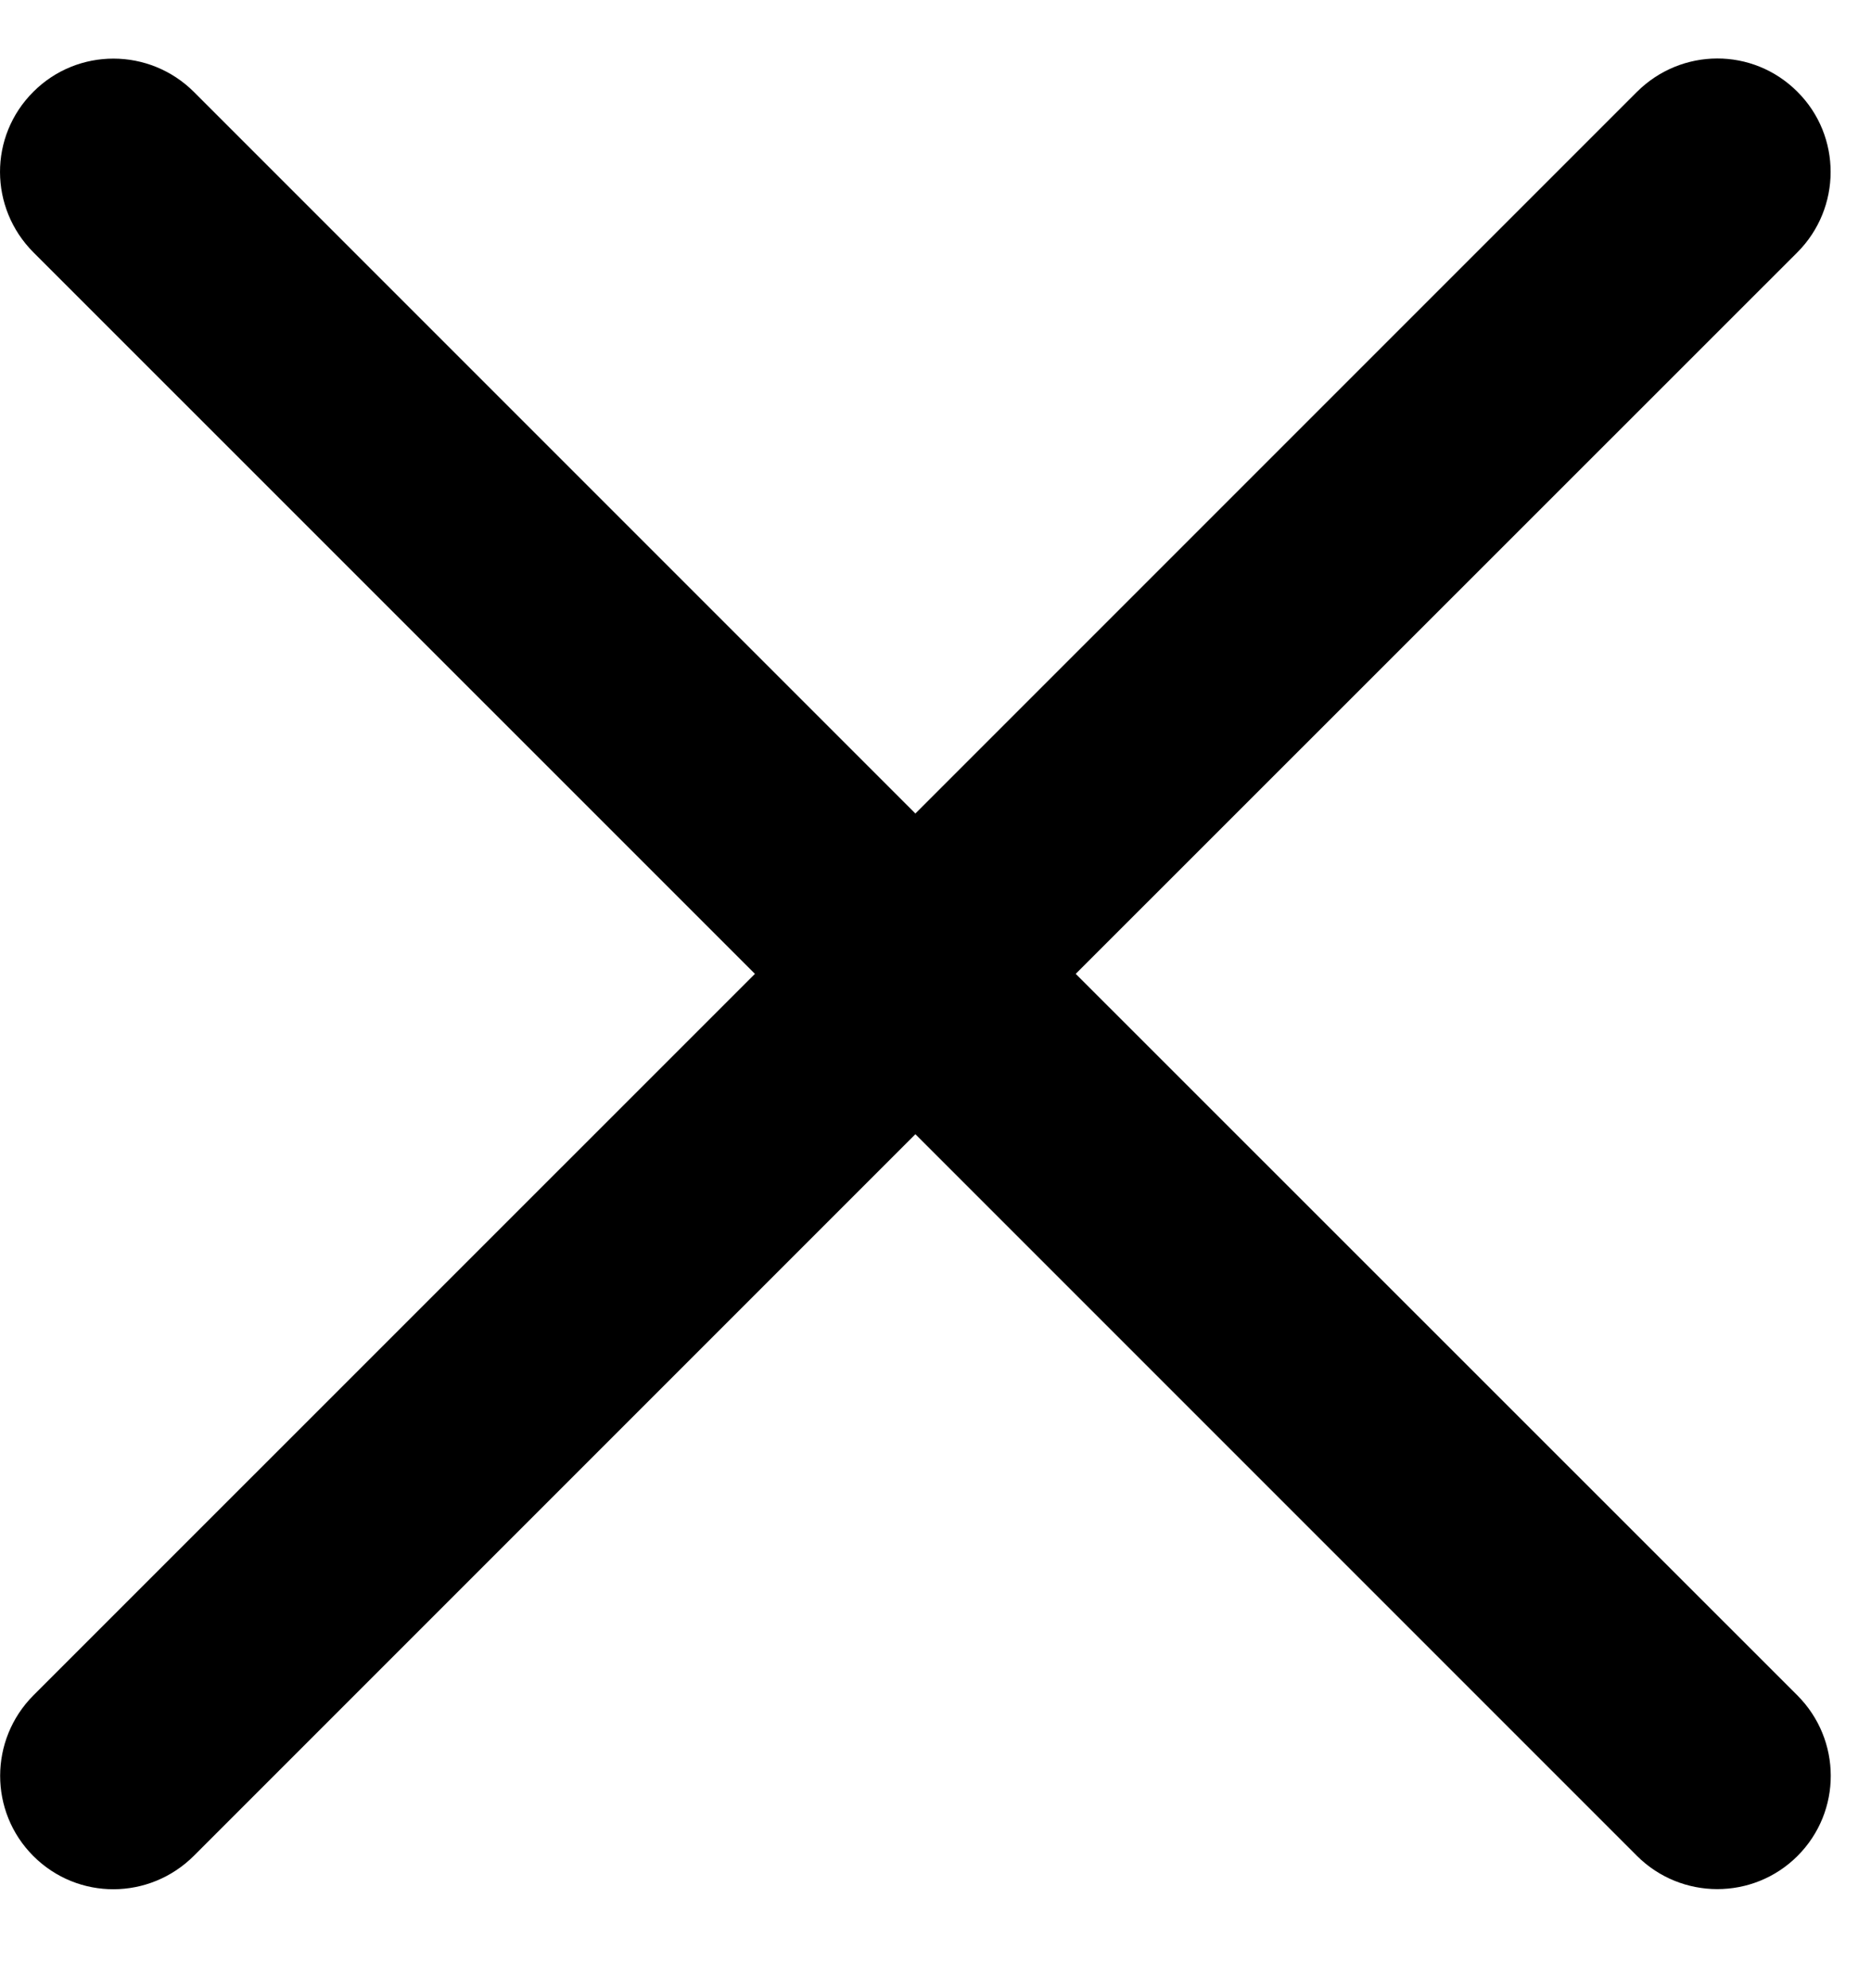 <svg width="16" height="17" viewBox="0 0 16 17" fill="none" xmlns="http://www.w3.org/2000/svg">
<g clip-path="url(#clip0_3323_4158)">
<path fill-rule="evenodd" clip-rule="evenodd" d="M9.199 8.327L15.37 2.158C15.749 1.778 15.75 1.163 15.371 0.785C14.99 0.403 14.378 0.407 13.998 0.786L7.828 6.956L1.658 0.786C1.278 0.407 0.663 0.406 0.285 0.785C-0.097 1.166 -0.093 1.778 0.286 2.158L6.456 8.327L0.286 14.496C-0.093 14.876 -0.094 15.491 0.285 15.87C0.666 16.251 1.278 16.247 1.658 15.868L7.828 9.698L13.998 15.868C14.377 16.247 14.992 16.248 15.371 15.87C15.753 15.488 15.749 14.876 15.37 14.496L9.199 8.327Z" fill="black"/>
</g>
<defs>
<clipPath id="clip0_3323_4158">
<rect width="16" height="16" fill="white" transform="translate(0 0.5)"/>
</clipPath>
</defs>
</svg>
